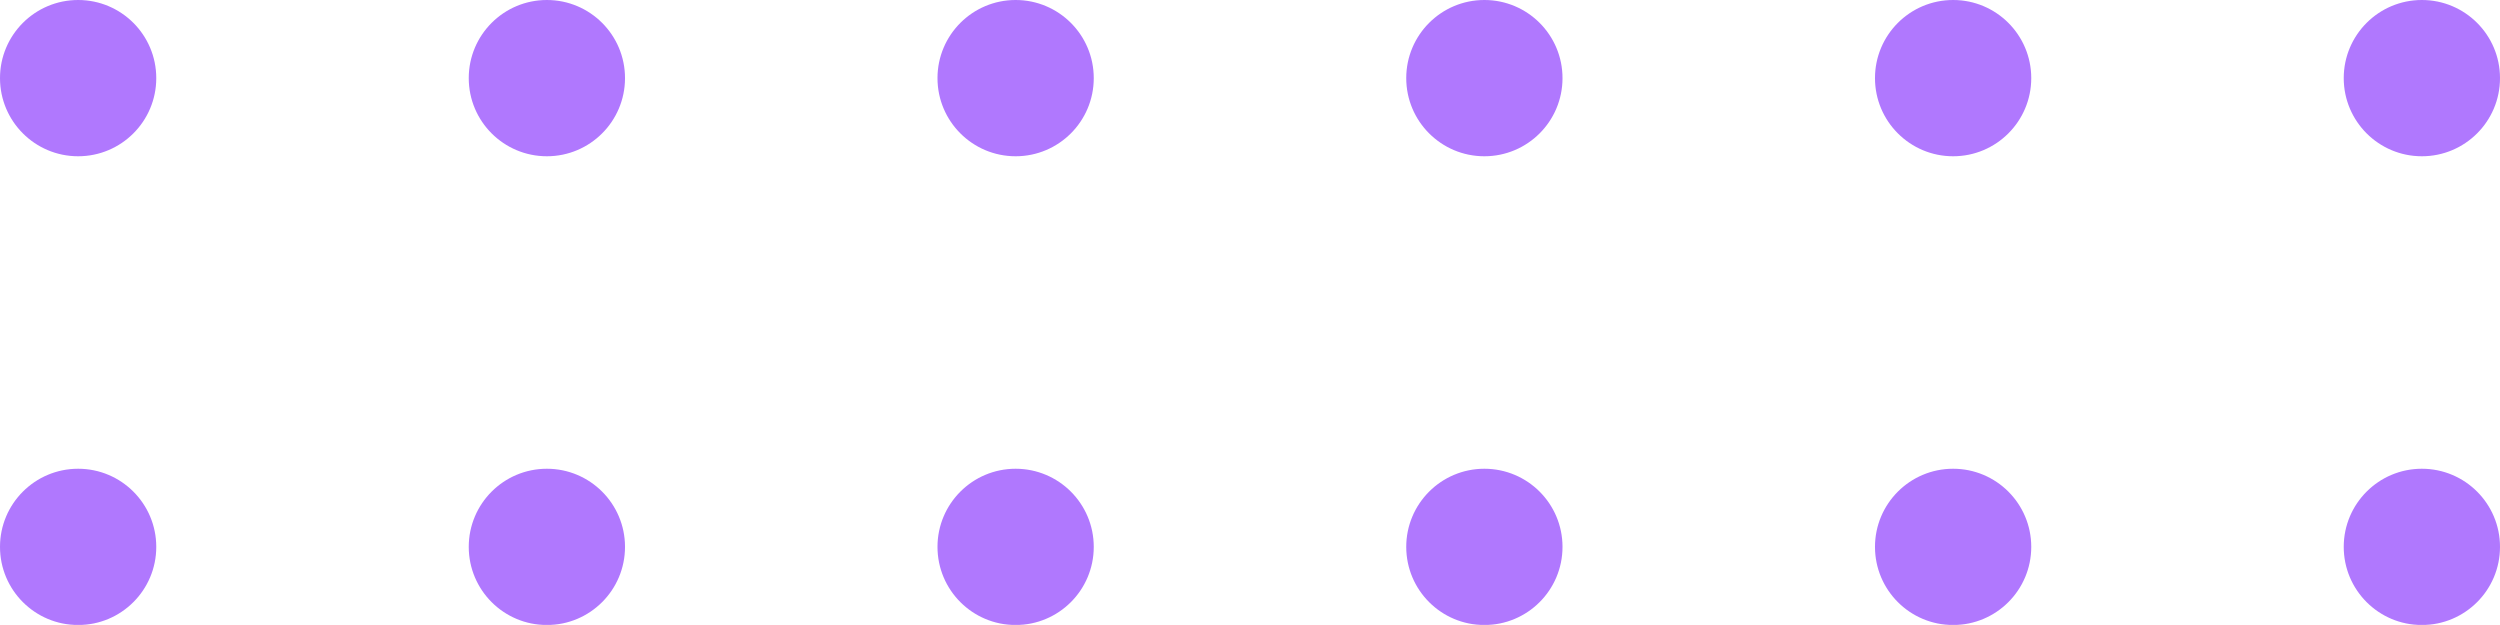 <svg xmlns="http://www.w3.org/2000/svg" width="48.347" height="12.086" viewBox="0 0 48.347 12.086"><g transform="translate(0)" opacity="0.53"><g transform="translate(0)"><g transform="translate(27.195)"><ellipse cx="1.511" cy="1.511" rx="1.511" ry="1.511" transform="translate(18.13)" fill="#6a00fd"/><ellipse cx="1.511" cy="1.511" rx="1.511" ry="1.511" transform="translate(9.065)" fill="#6a00fd"/><ellipse cx="1.511" cy="1.511" rx="1.511" ry="1.511" transform="translate(18.13 9.065)" fill="#6a00fd"/><ellipse cx="1.511" cy="1.511" rx="1.511" ry="1.511" transform="translate(9.065 9.065)" fill="#6a00fd"/><ellipse cx="1.511" cy="1.511" rx="1.511" ry="1.511" transform="translate(0)" fill="#6a00fd"/><ellipse cx="1.511" cy="1.511" rx="1.511" ry="1.511" transform="translate(0 9.065)" fill="#6a00fd"/></g><ellipse cx="1.511" cy="1.511" rx="1.511" ry="1.511" transform="translate(18.13)" fill="#6a00fd"/><ellipse cx="1.511" cy="1.511" rx="1.511" ry="1.511" transform="translate(9.065)" fill="#6a00fd"/><ellipse cx="1.511" cy="1.511" rx="1.511" ry="1.511" transform="translate(18.13 9.065)" fill="#6a00fd"/><ellipse cx="1.511" cy="1.511" rx="1.511" ry="1.511" transform="translate(9.065 9.065)" fill="#6a00fd"/><ellipse cx="1.511" cy="1.511" rx="1.511" ry="1.511" fill="#6a00fd"/><ellipse cx="1.511" cy="1.511" rx="1.511" ry="1.511" transform="translate(0 9.065)" fill="#6a00fd"/></g></g></svg>